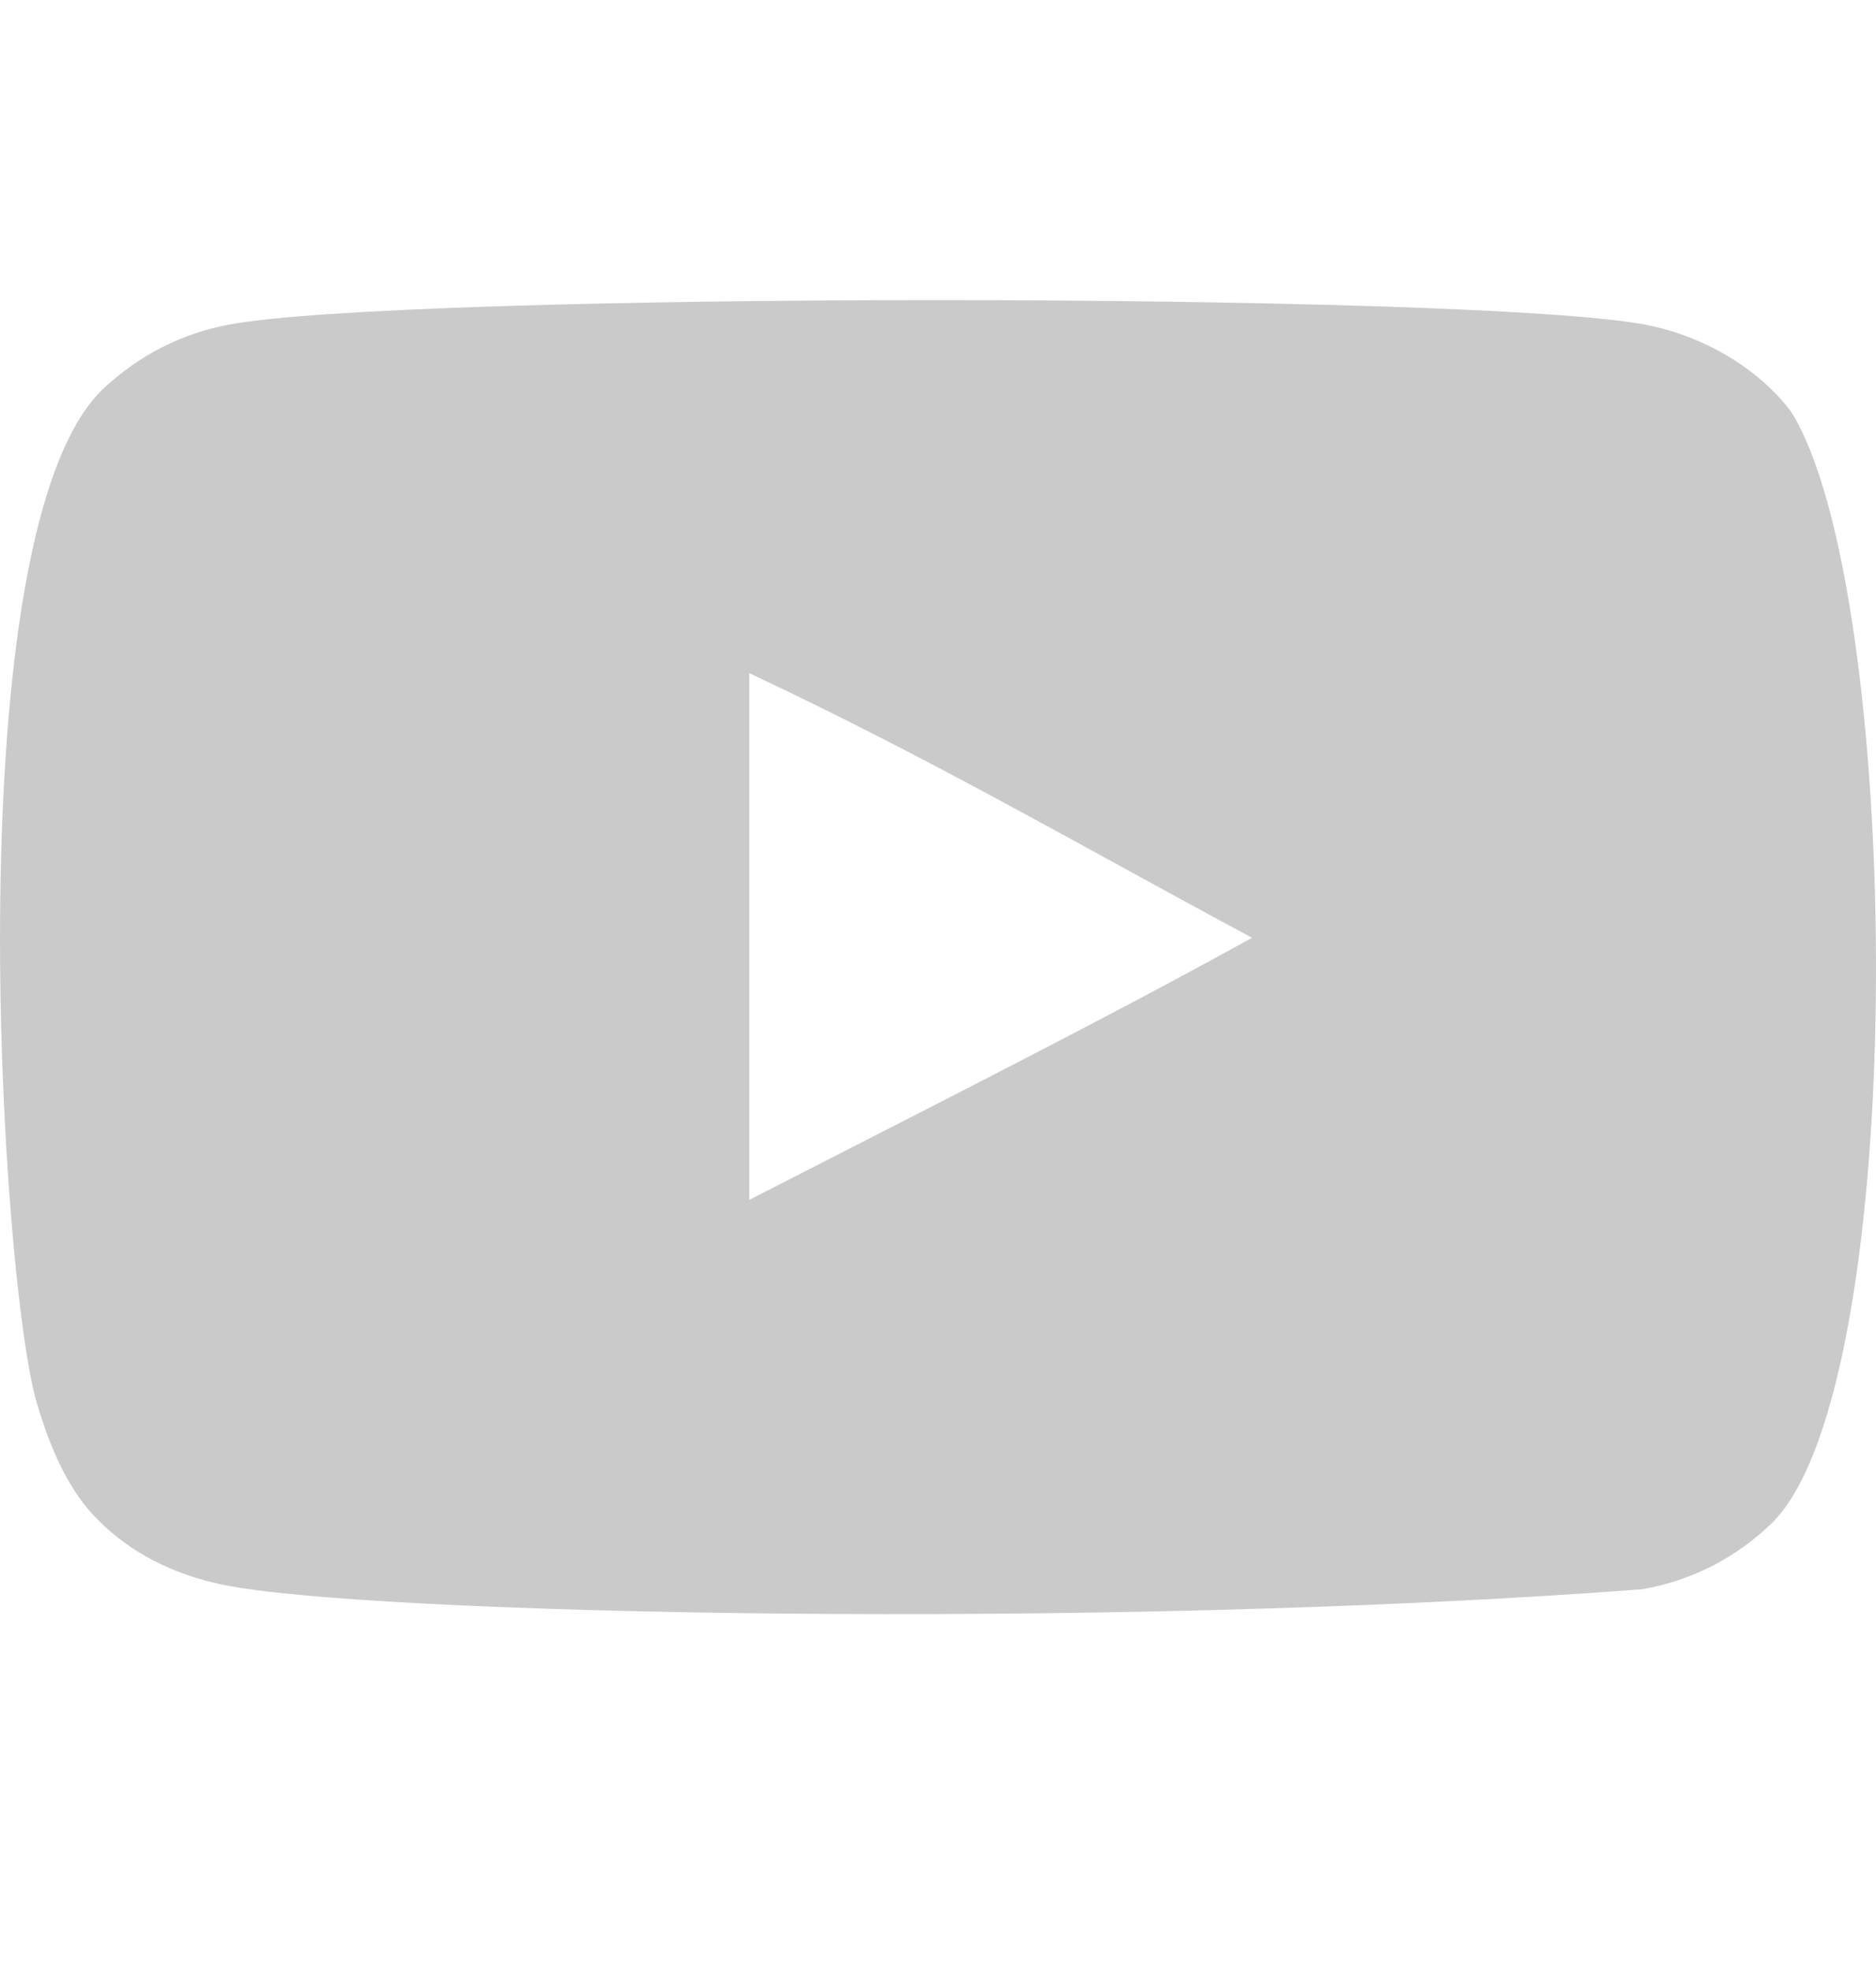 <?xml version="1.0" encoding="UTF-8"?> <svg xmlns="http://www.w3.org/2000/svg" width="20" height="21" viewBox="0 0 20 21" fill="none"> <g clip-path="url(#clip0_16_40)"> <path fill-rule="evenodd" clip-rule="evenodd" d="M7.988 12.784V7.172C9.981 8.109 11.524 9.015 13.348 9.991C11.843 10.826 9.981 11.763 7.988 12.784ZM19.091 4.381C18.747 3.928 18.162 3.576 17.538 3.459C15.705 3.111 4.271 3.11 2.439 3.459C1.939 3.553 1.494 3.779 1.111 4.132C-0.5 5.627 0.005 13.649 0.393 14.949C0.557 15.511 0.768 15.917 1.034 16.183C1.376 16.535 1.845 16.778 2.384 16.886C3.893 17.199 11.668 17.373 17.506 16.933C18.044 16.84 18.52 16.589 18.896 16.222C20.386 14.732 20.284 6.26 19.091 4.381Z" fill="#CACACA"></path> </g> <defs> <clipPath id="clip0_16_40"> <rect width="20" height="20" fill="white" transform="translate(0 0.198)"></rect> </clipPath> </defs> </svg> 